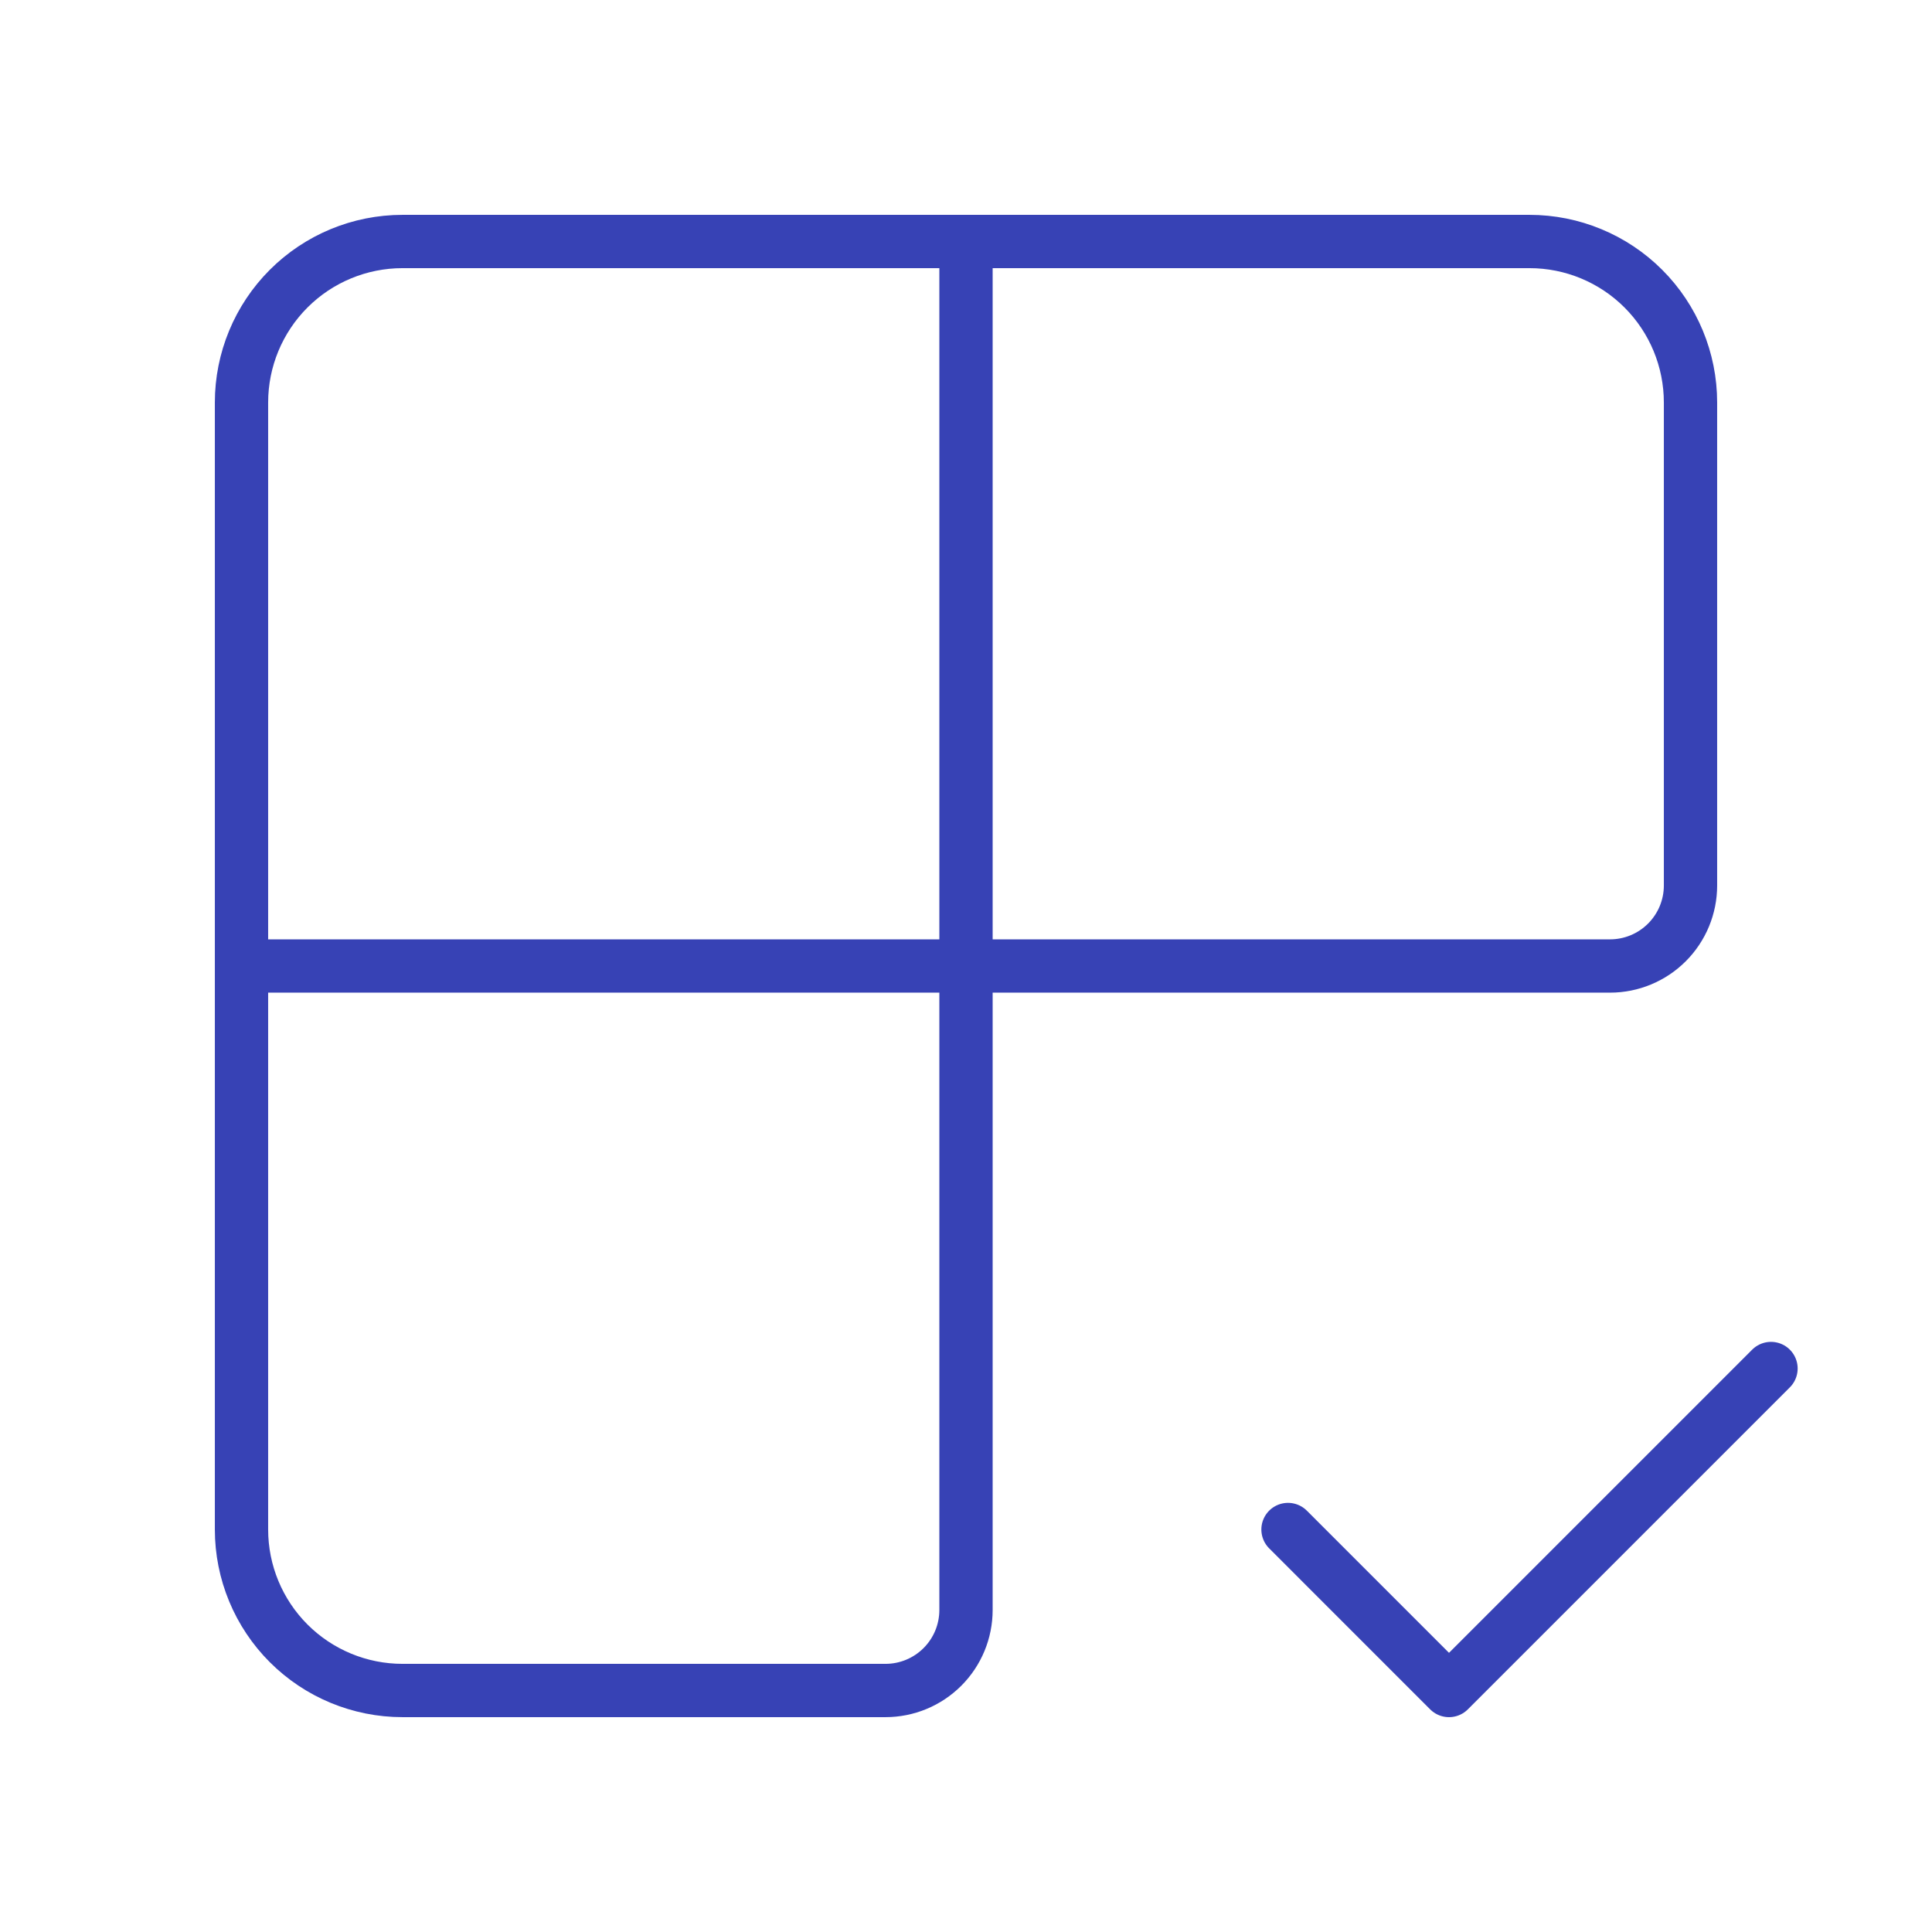 <svg width="145" height="145" viewBox="0 0 145 145" fill="none" xmlns="http://www.w3.org/2000/svg">
<g clip-path="url(#clip0_2426_392)">
<path d="M72.5 18.125V120.833C72.5 122.436 71.864 123.972 70.73 125.105C69.597 126.238 68.061 126.875 66.458 126.875H30.208C27.004 126.875 23.93 125.602 21.664 123.336C19.398 121.07 18.125 117.996 18.125 114.792V30.208C18.125 27.004 19.398 23.93 21.664 21.664C23.93 19.398 27.004 18.125 30.208 18.125H114.792C117.996 18.125 121.07 19.398 123.336 21.664C125.602 23.93 126.875 27.004 126.875 30.208V66.458C126.875 68.061 126.238 69.597 125.105 70.73C123.972 71.864 122.436 72.5 120.833 72.5H18.125" stroke="#3742B5" stroke-width="4" stroke-linecap="round" stroke-linejoin="round"/>
<path d="M96.667 114.792L108.75 126.876L132.917 102.709" stroke="#3742B5" stroke-width="4" stroke-linecap="round" stroke-linejoin="round"/>
</g>
<defs>
<clipPath id="clip0_2426_392">
<rect width="145" height="145" fill="white"/>
</clipPath>
</defs>
</svg>
